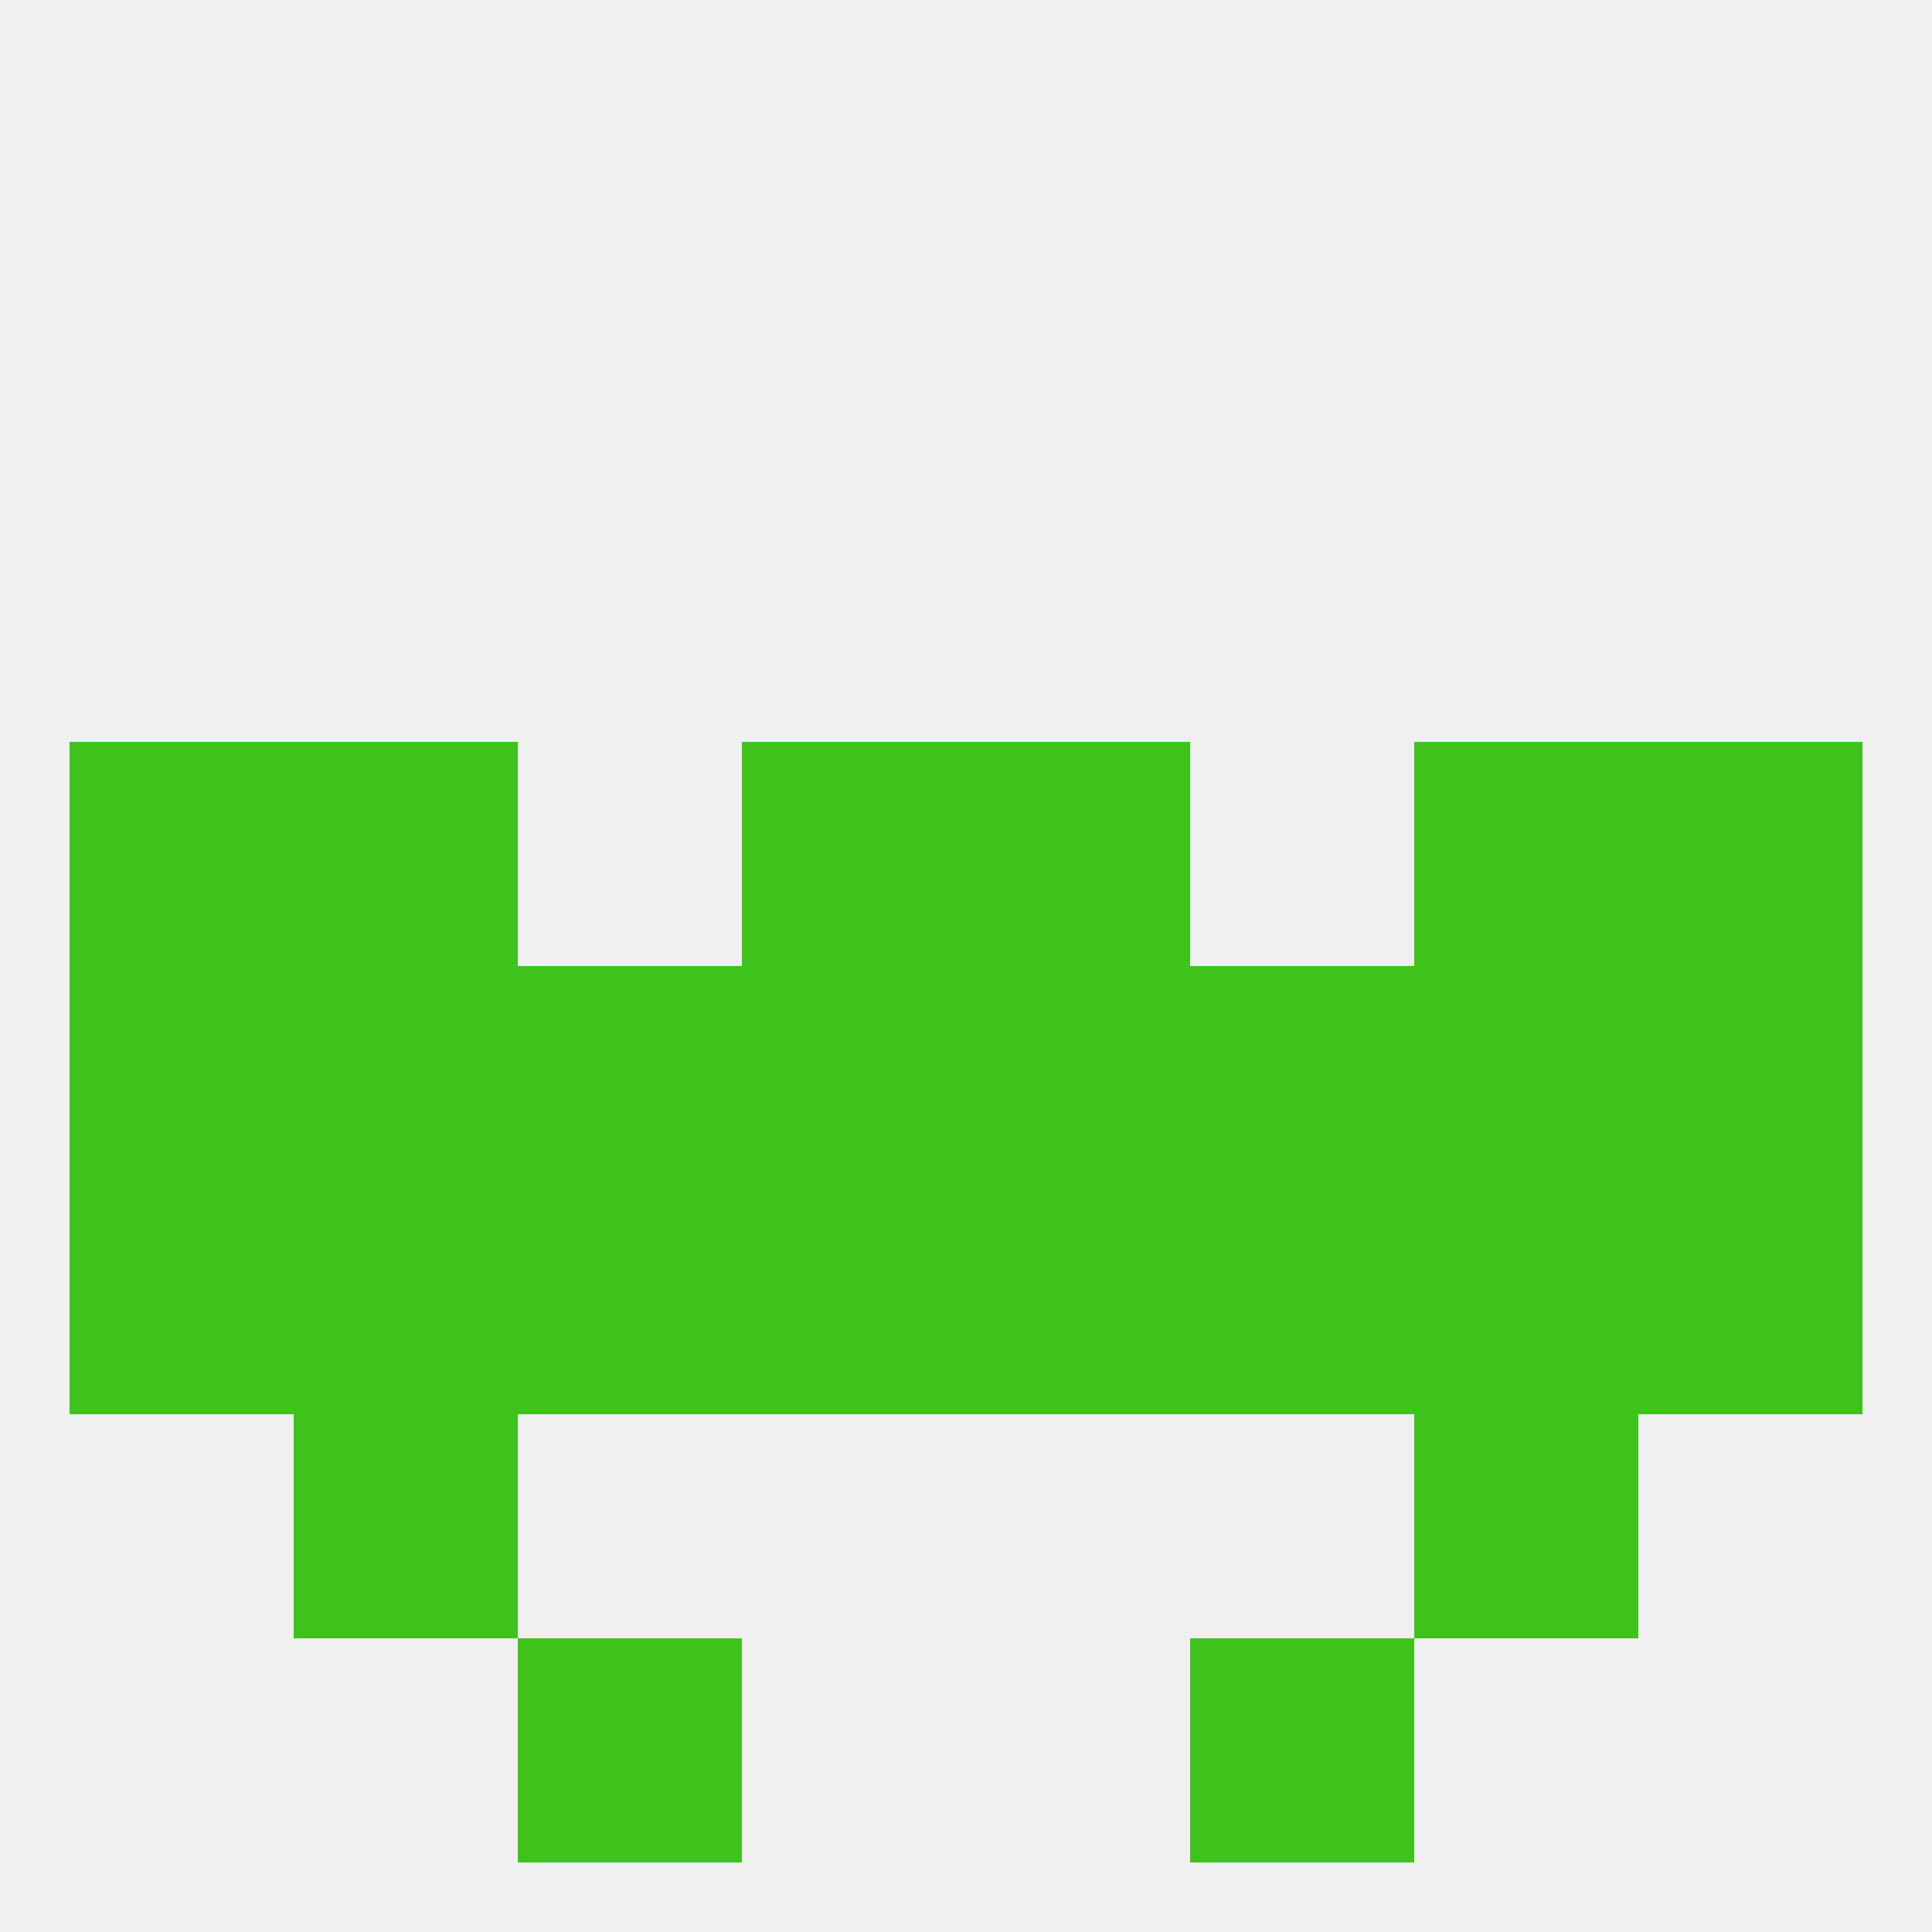 
<!--   <?xml version="1.0"?> -->
<svg version="1.1" baseprofile="full" xmlns="http://www.w3.org/2000/svg" xmlns:xlink="http://www.w3.org/1999/xlink" xmlns:ev="http://www.w3.org/2001/xml-events" width="250" height="250" viewBox="0 0 250 250" >
	<rect width="100%" height="100%" fill="rgba(240,240,240,255)"/>

	<rect x="9" y="125" width="29" height="29" fill="rgba(62,195,29,255)"/>
	<rect x="212" y="125" width="29" height="29" fill="rgba(62,195,29,255)"/>
	<rect x="154" y="125" width="29" height="29" fill="rgba(62,195,29,255)"/>
	<rect x="38" y="125" width="29" height="29" fill="rgba(62,195,29,255)"/>
	<rect x="183" y="125" width="29" height="29" fill="rgba(62,195,29,255)"/>
	<rect x="96" y="125" width="29" height="29" fill="rgba(62,195,29,255)"/>
	<rect x="67" y="125" width="29" height="29" fill="rgba(62,195,29,255)"/>
	<rect x="125" y="125" width="29" height="29" fill="rgba(62,195,29,255)"/>
	<rect x="9" y="154" width="29" height="29" fill="rgba(62,195,29,255)"/>
	<rect x="212" y="154" width="29" height="29" fill="rgba(62,195,29,255)"/>
	<rect x="125" y="154" width="29" height="29" fill="rgba(62,195,29,255)"/>
	<rect x="38" y="154" width="29" height="29" fill="rgba(62,195,29,255)"/>
	<rect x="67" y="154" width="29" height="29" fill="rgba(62,195,29,255)"/>
	<rect x="154" y="154" width="29" height="29" fill="rgba(62,195,29,255)"/>
	<rect x="96" y="154" width="29" height="29" fill="rgba(62,195,29,255)"/>
	<rect x="183" y="154" width="29" height="29" fill="rgba(62,195,29,255)"/>
	<rect x="38" y="183" width="29" height="29" fill="rgba(62,195,29,255)"/>
	<rect x="183" y="183" width="29" height="29" fill="rgba(62,195,29,255)"/>
	<rect x="183" y="96" width="29" height="29" fill="rgba(62,195,29,255)"/>
	<rect x="96" y="96" width="29" height="29" fill="rgba(62,195,29,255)"/>
	<rect x="125" y="96" width="29" height="29" fill="rgba(62,195,29,255)"/>
	<rect x="9" y="96" width="29" height="29" fill="rgba(62,195,29,255)"/>
	<rect x="212" y="96" width="29" height="29" fill="rgba(62,195,29,255)"/>
	<rect x="38" y="96" width="29" height="29" fill="rgba(62,195,29,255)"/>
	<rect x="67" y="212" width="29" height="29" fill="rgba(62,195,29,255)"/>
	<rect x="154" y="212" width="29" height="29" fill="rgba(62,195,29,255)"/>
</svg>